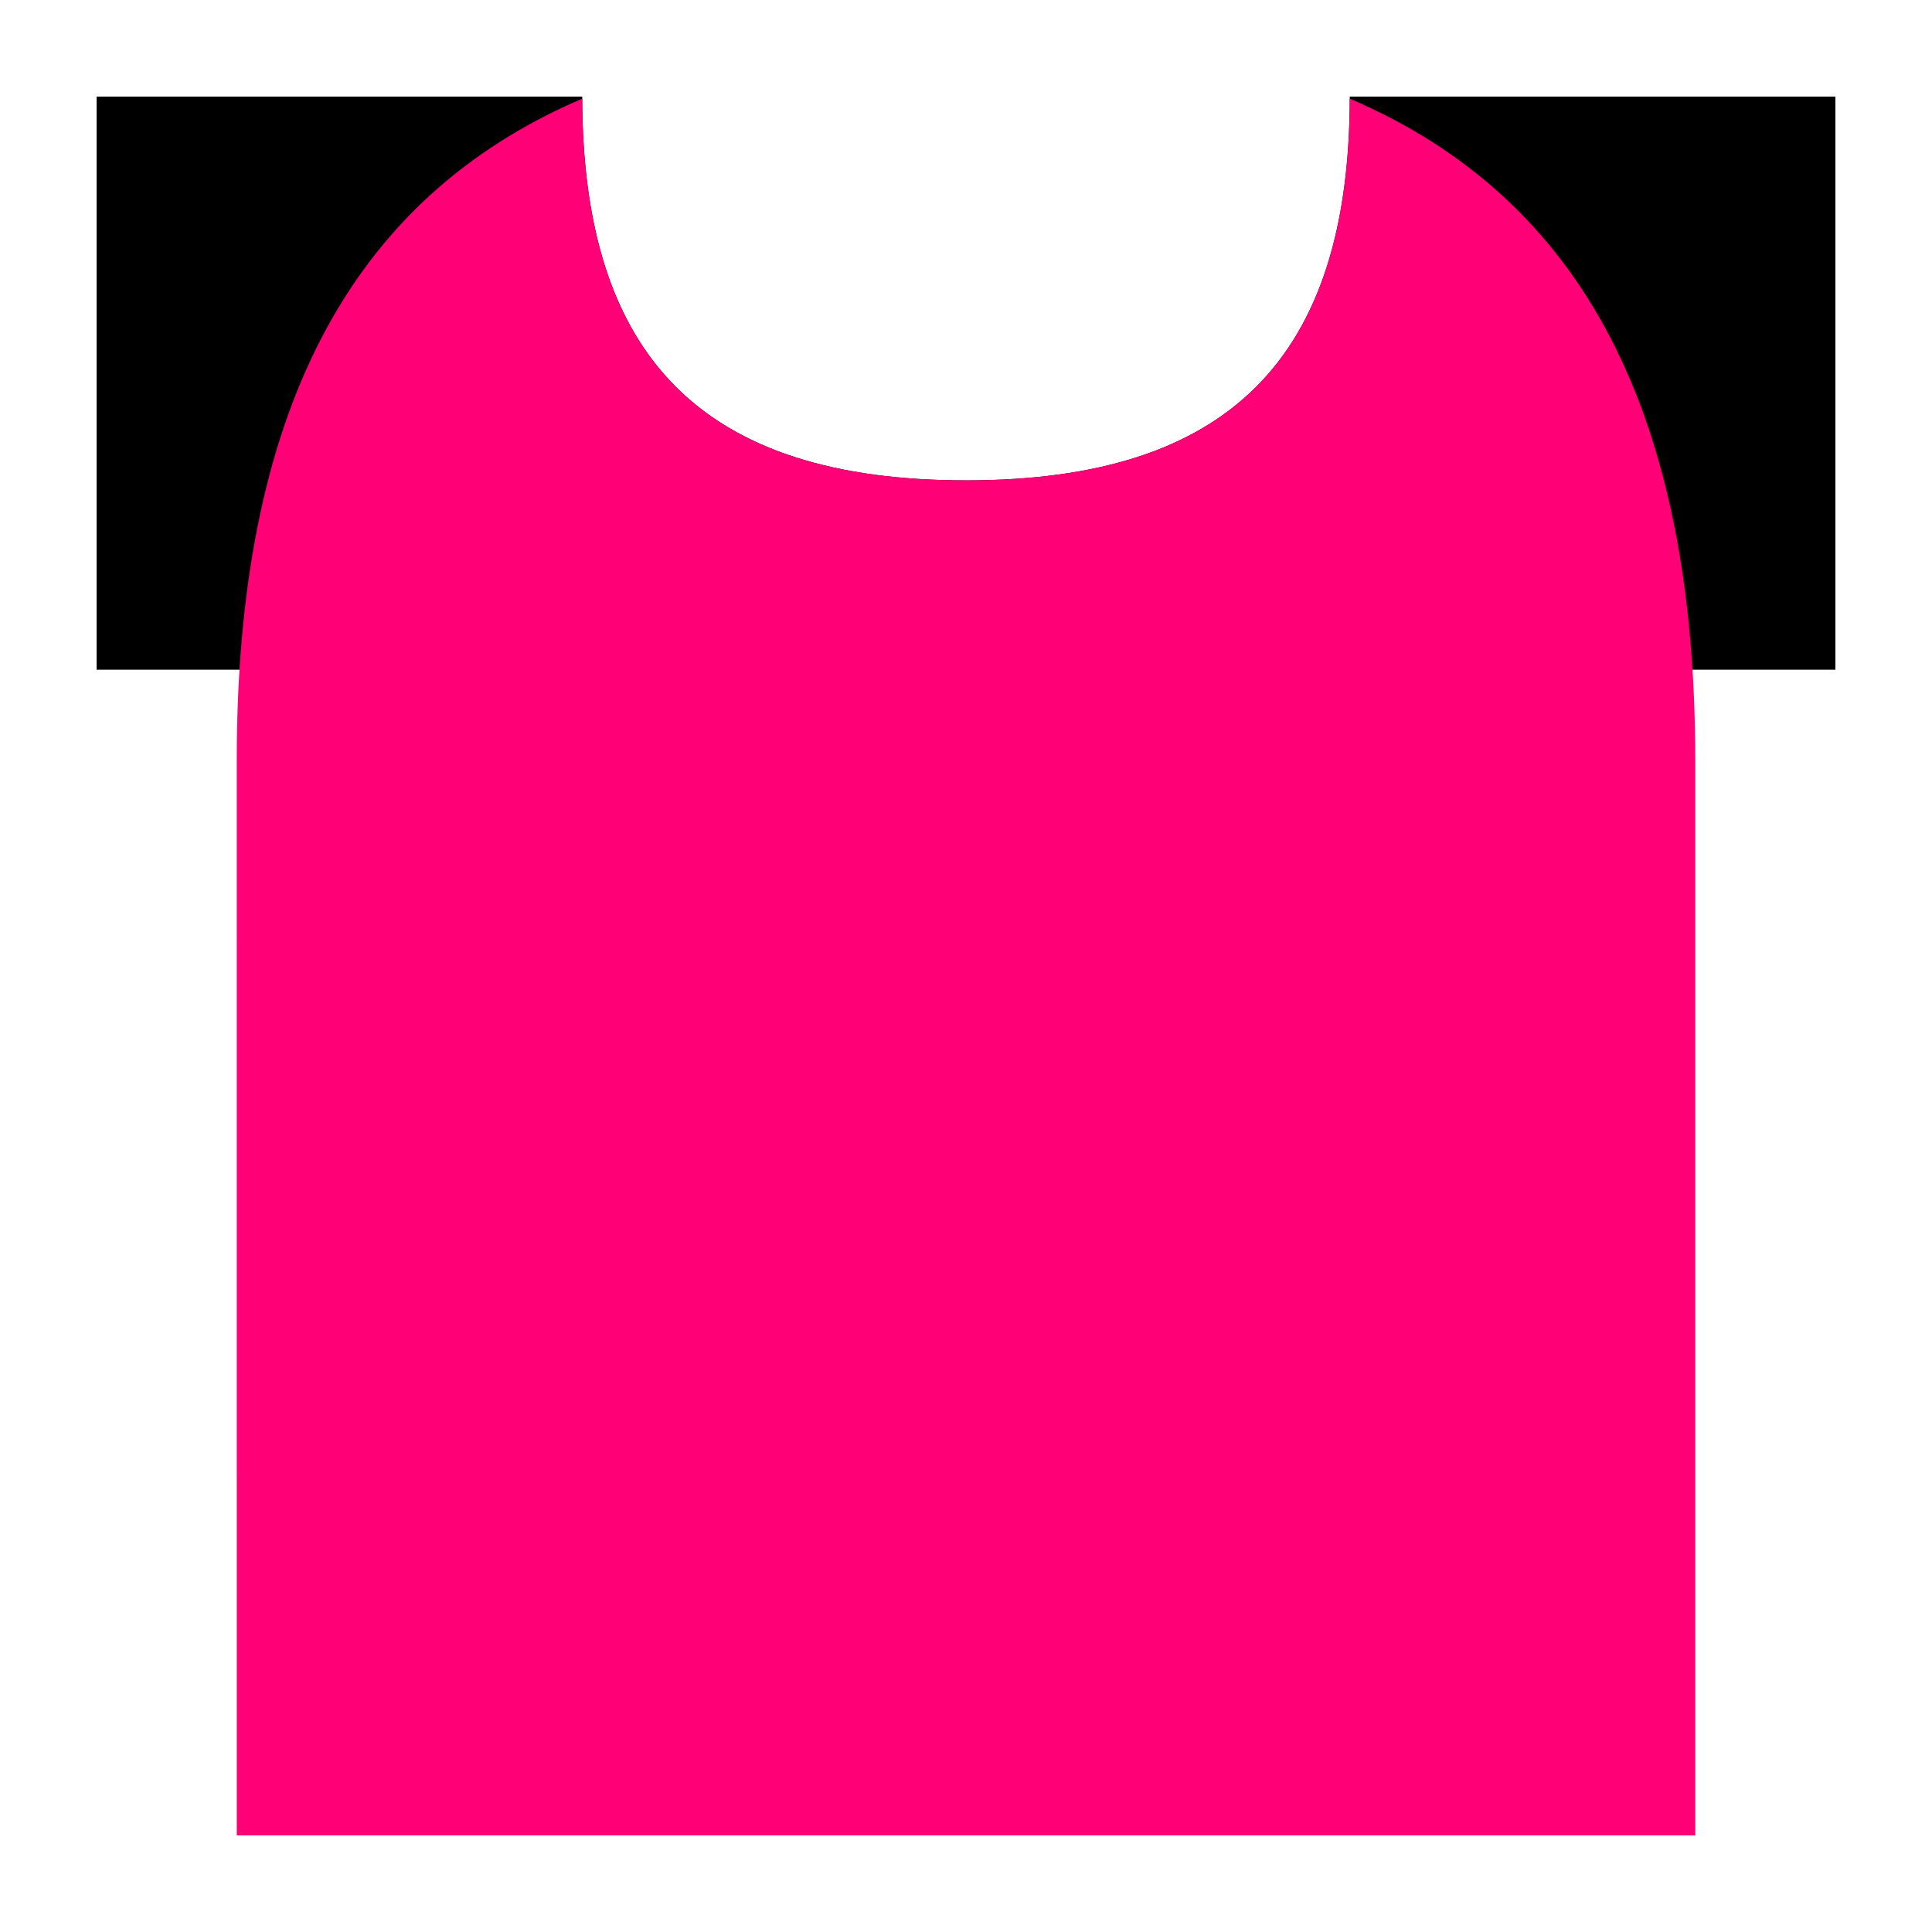 <svg width="100" height="100" viewBox="0 0 100 100" fill="none" xmlns="http://www.w3.org/2000/svg">
<path d="M95 34.664H5V5H30.136C30.136 18.565 36.43 24.864 50 24.864C63.57 24.864 69.864 18.565 69.864 5H95V34.664Z" fill="black"/>
<path d="M69.863 5.106C81.991 10.299 87.745 21.502 87.745 39.329H87.746V94.999H12.256L12.255 39.329C12.255 21.502 18.008 10.3 30.136 5.106C30.169 18.597 36.465 24.864 50 24.864C63.535 24.864 69.831 18.597 69.863 5.106Z" fill="#FF0077"/>
</svg>
